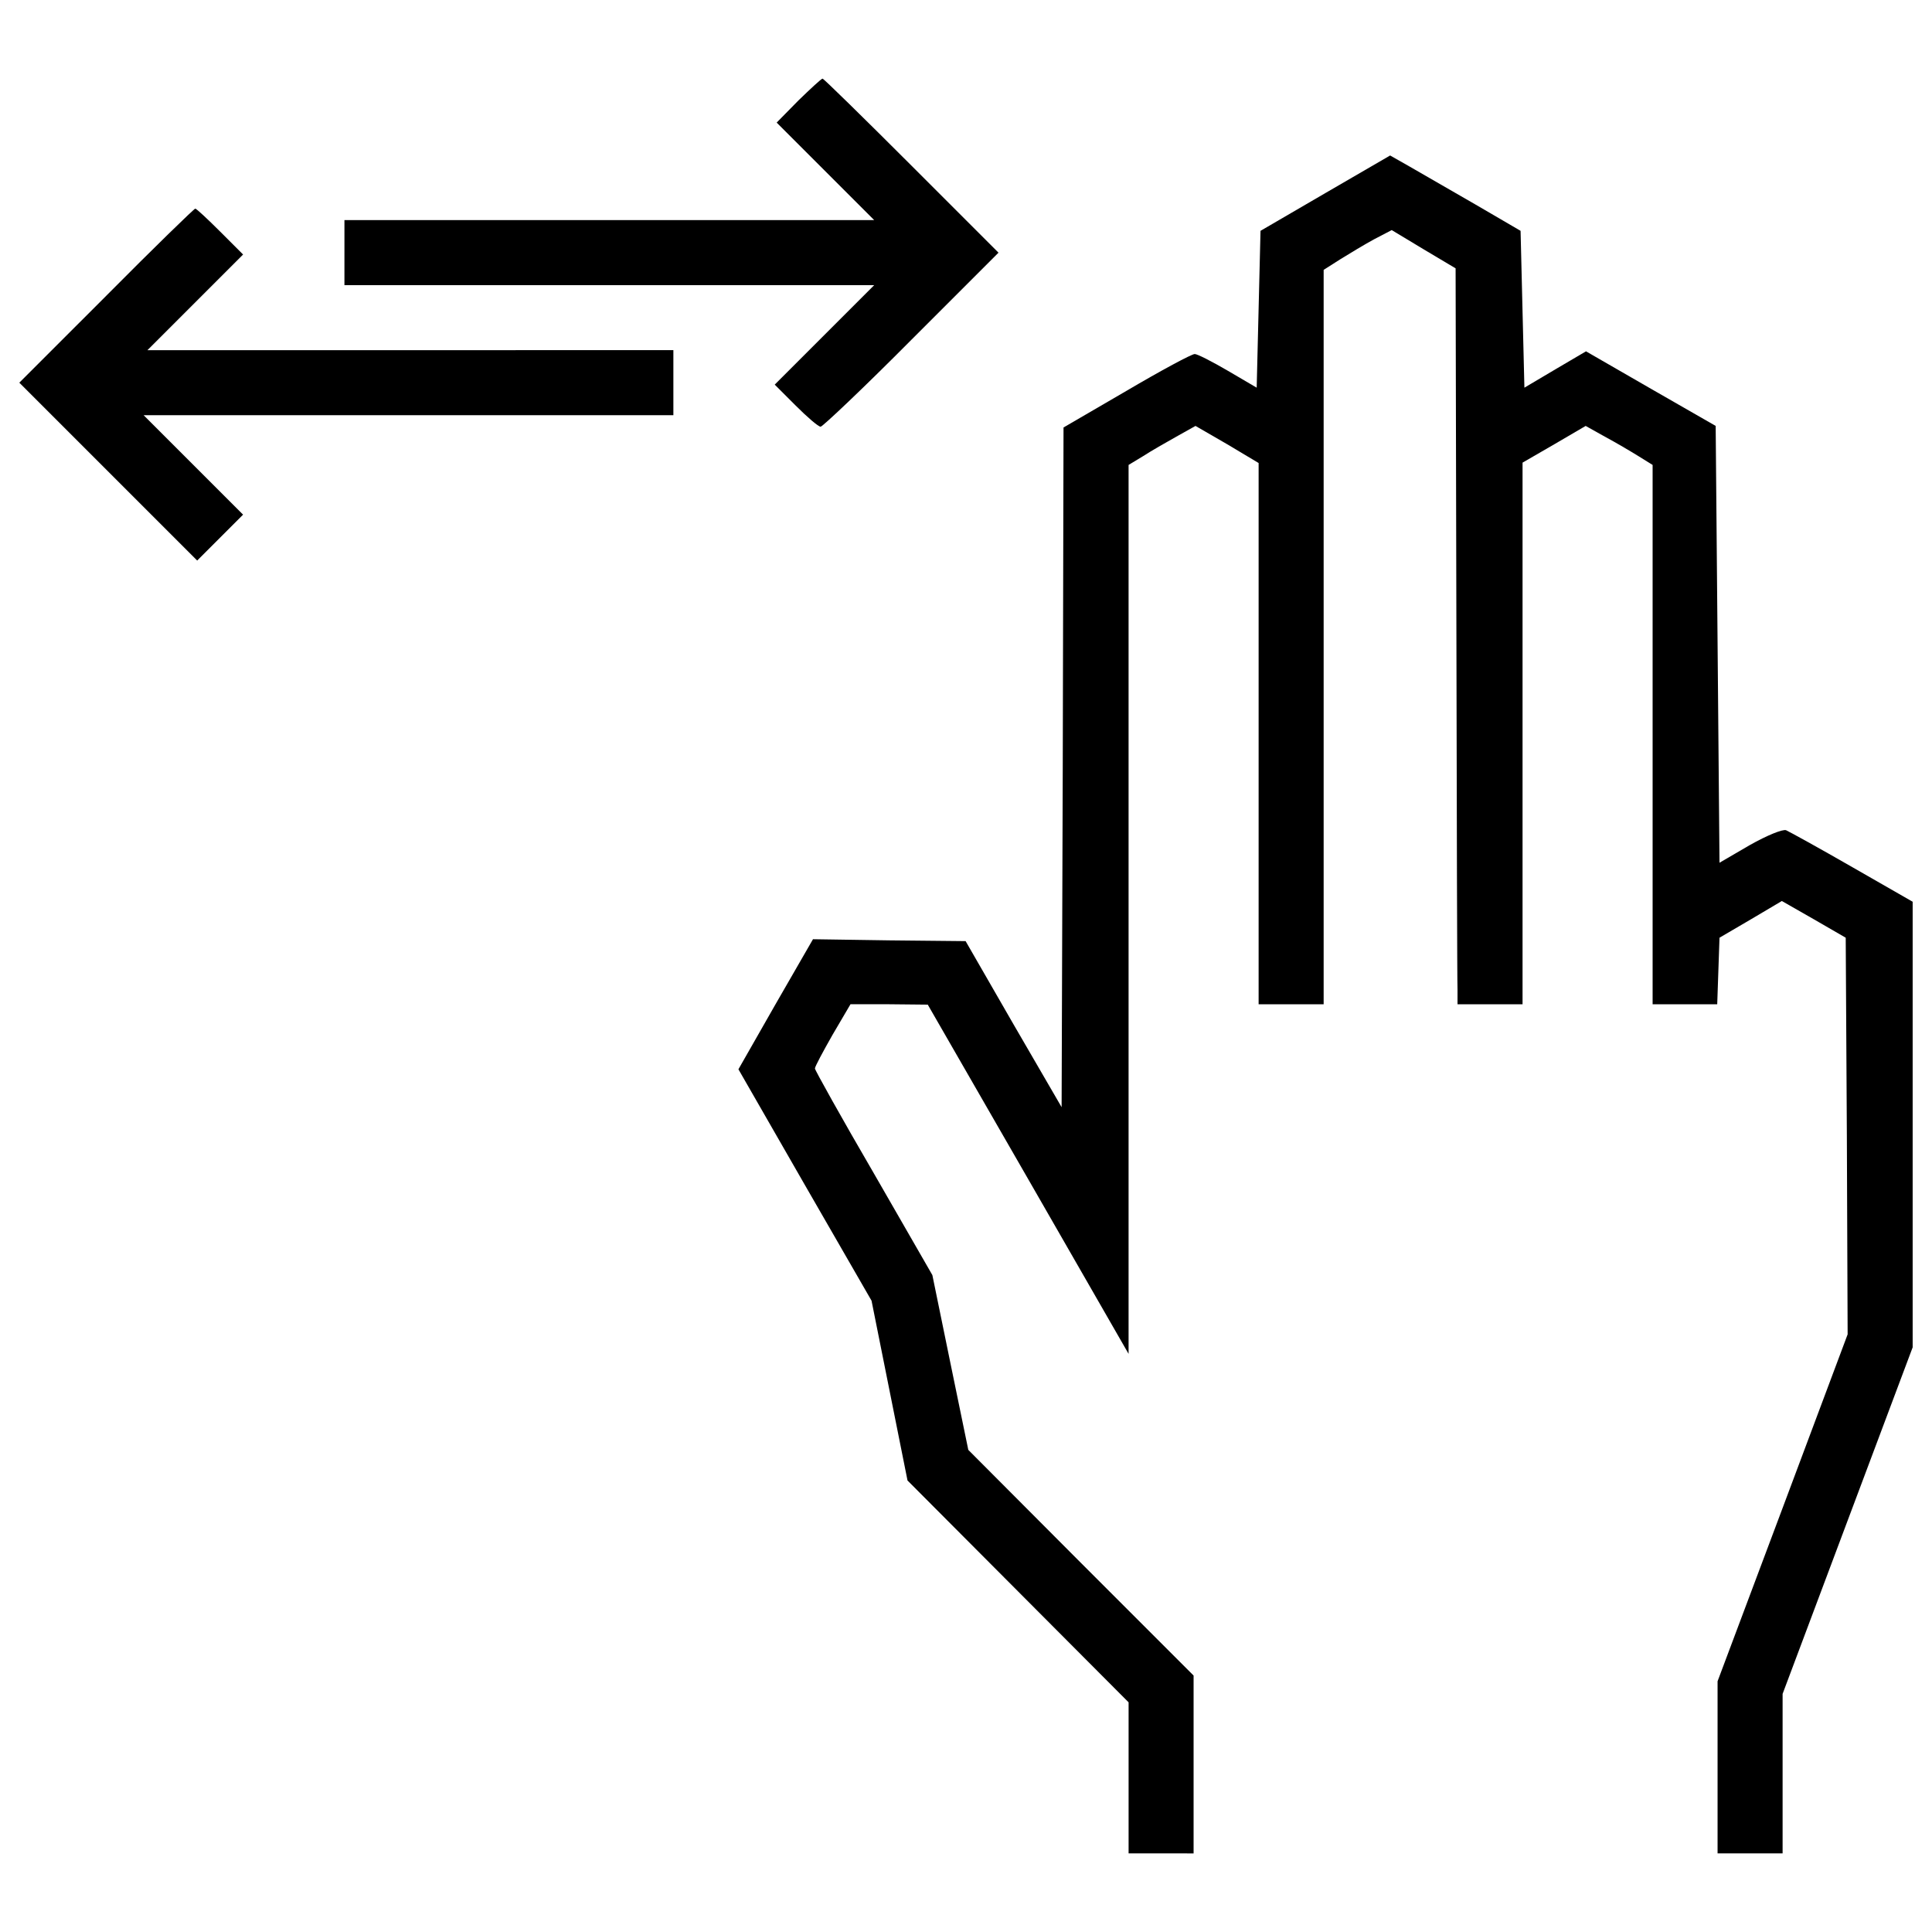 <?xml version="1.0" encoding="utf-8"?>
<!DOCTYPE svg PUBLIC "-//W3C//DTD SVG 1.1//EN" "http://www.w3.org/Graphics/SVG/1.1/DTD/svg11.dtd">
<svg fill="#000000" width="800px" height="800px" viewBox="0 0 1000 1000" version="1.1" xmlns="http://www.w3.org/2000/svg" xmlns:xlink="http://www.w3.org/1999/xlink"  enable-background="new 0 0 1000 1000" xml:space="preserve">
<g>
<g transform="translate(0,511) scale(0.1,-0.1)">
<path d="M4132.9,4590.3L4020,4475.5l251.4-251.4l253.4-253.4h-1372h-1370v-168.3V3634h1370h1372l-257.4-257.4l-257.4-257.4l108.9-108.9c59.4-59.4,116.8-108.9,128.7-108.9c9.9,0,223.7,201.9,471.2,451.4l449.4,449.4l-451.4,451.4c-247.5,247.5-453.4,449.4-459.3,449.4C4251.6,4703.1,4196.2,4651.7,4132.9,4590.3z"/>
<path d="M6861,4111.2l-336.6-196l-9.9-405.9l-9.9-405.9l-148.5,87.1c-81.2,47.5-158.4,87.1-172.2,87.1c-15.8,0-174.2-85.1-352.4-190.1l-326.7-190.1l-4-1758.1l-5.9-1760l-249.4,429.6L4998,238.7l-396,4l-394,5.9L4014.1-88l-192-336.6l344.5-599.9l344.5-597.9l93.1-465.3l93.1-465.3l572.1-574.1l572.2-574.1v-392v-390h168.3H6178v459.3v461.3l-584,584l-582.1,584l-93,451.4l-93,453.4l-302.9,526.6C4354.6-674,4218-428.5,4218-420.6c0,9.9,41.6,87.1,91.1,174.2l93,158.4h200l200-2l520.7-904.8l518.7-902.8V403v2300.5l75.2,45.5c39.6,25.7,118.8,71.3,172.2,101l99,55.4l164.3-95l162.4-97V1313.7V-88h168.3h168.3v1900.6v1900.6l87.1,55.4c47.5,29.7,126.7,77.2,174.2,103l91.1,47.5l164.3-99l166.3-99l4-1829.3c2-1007.7,4-1865,5.9-1904.6V-88h168.3h168.3v1401.7v1401.7l164.3,95l162.4,95l99-55.4c55.4-29.7,132.7-75.2,174.2-101l73.3-45.5V1307.8V-88H8722h166.3l5.9,172.2l5.9,172.2l162.3,95l160.4,95l166.3-95l164.3-95l5.9-1025.5l4-1027.5l-336.6-898.8l-336.6-896.8v-445.4v-445.5h168.3h168.3v413.8v411.8l336.6,896.9l336.6,896.8v1152.2V442.6l-310.8,178.2c-172.2,99-326.7,184.1-344.5,192c-17.8,5.9-97-25.7-188.1-77.2l-156.4-91.1l-9.9,1130.5l-9.9,1130.5l-334.6,192l-336.6,194l-158.4-93.1l-160.4-95l-9.9,405.9l-9.9,405.9l-237.6,138.6c-130.7,75.2-281.1,162.3-336.6,194l-101,57.4L6861,4111.2z"/>
<path d="M549.4,3578.6L100,3129.2l461.3-461.3l459.3-459.3l118.8,118.8l118.8,118.8l-257.4,257.4l-257.4,257.4h1372h1370v168.3v168.3H2125.3H763.2l247.5,247.5l247.5,247.5l-118.8,118.8c-65.3,65.3-122.8,118.8-128.7,118.8C1004.8,4030,796.9,3828.1,549.4,3578.6z"/>
</g>
</g>
</svg>